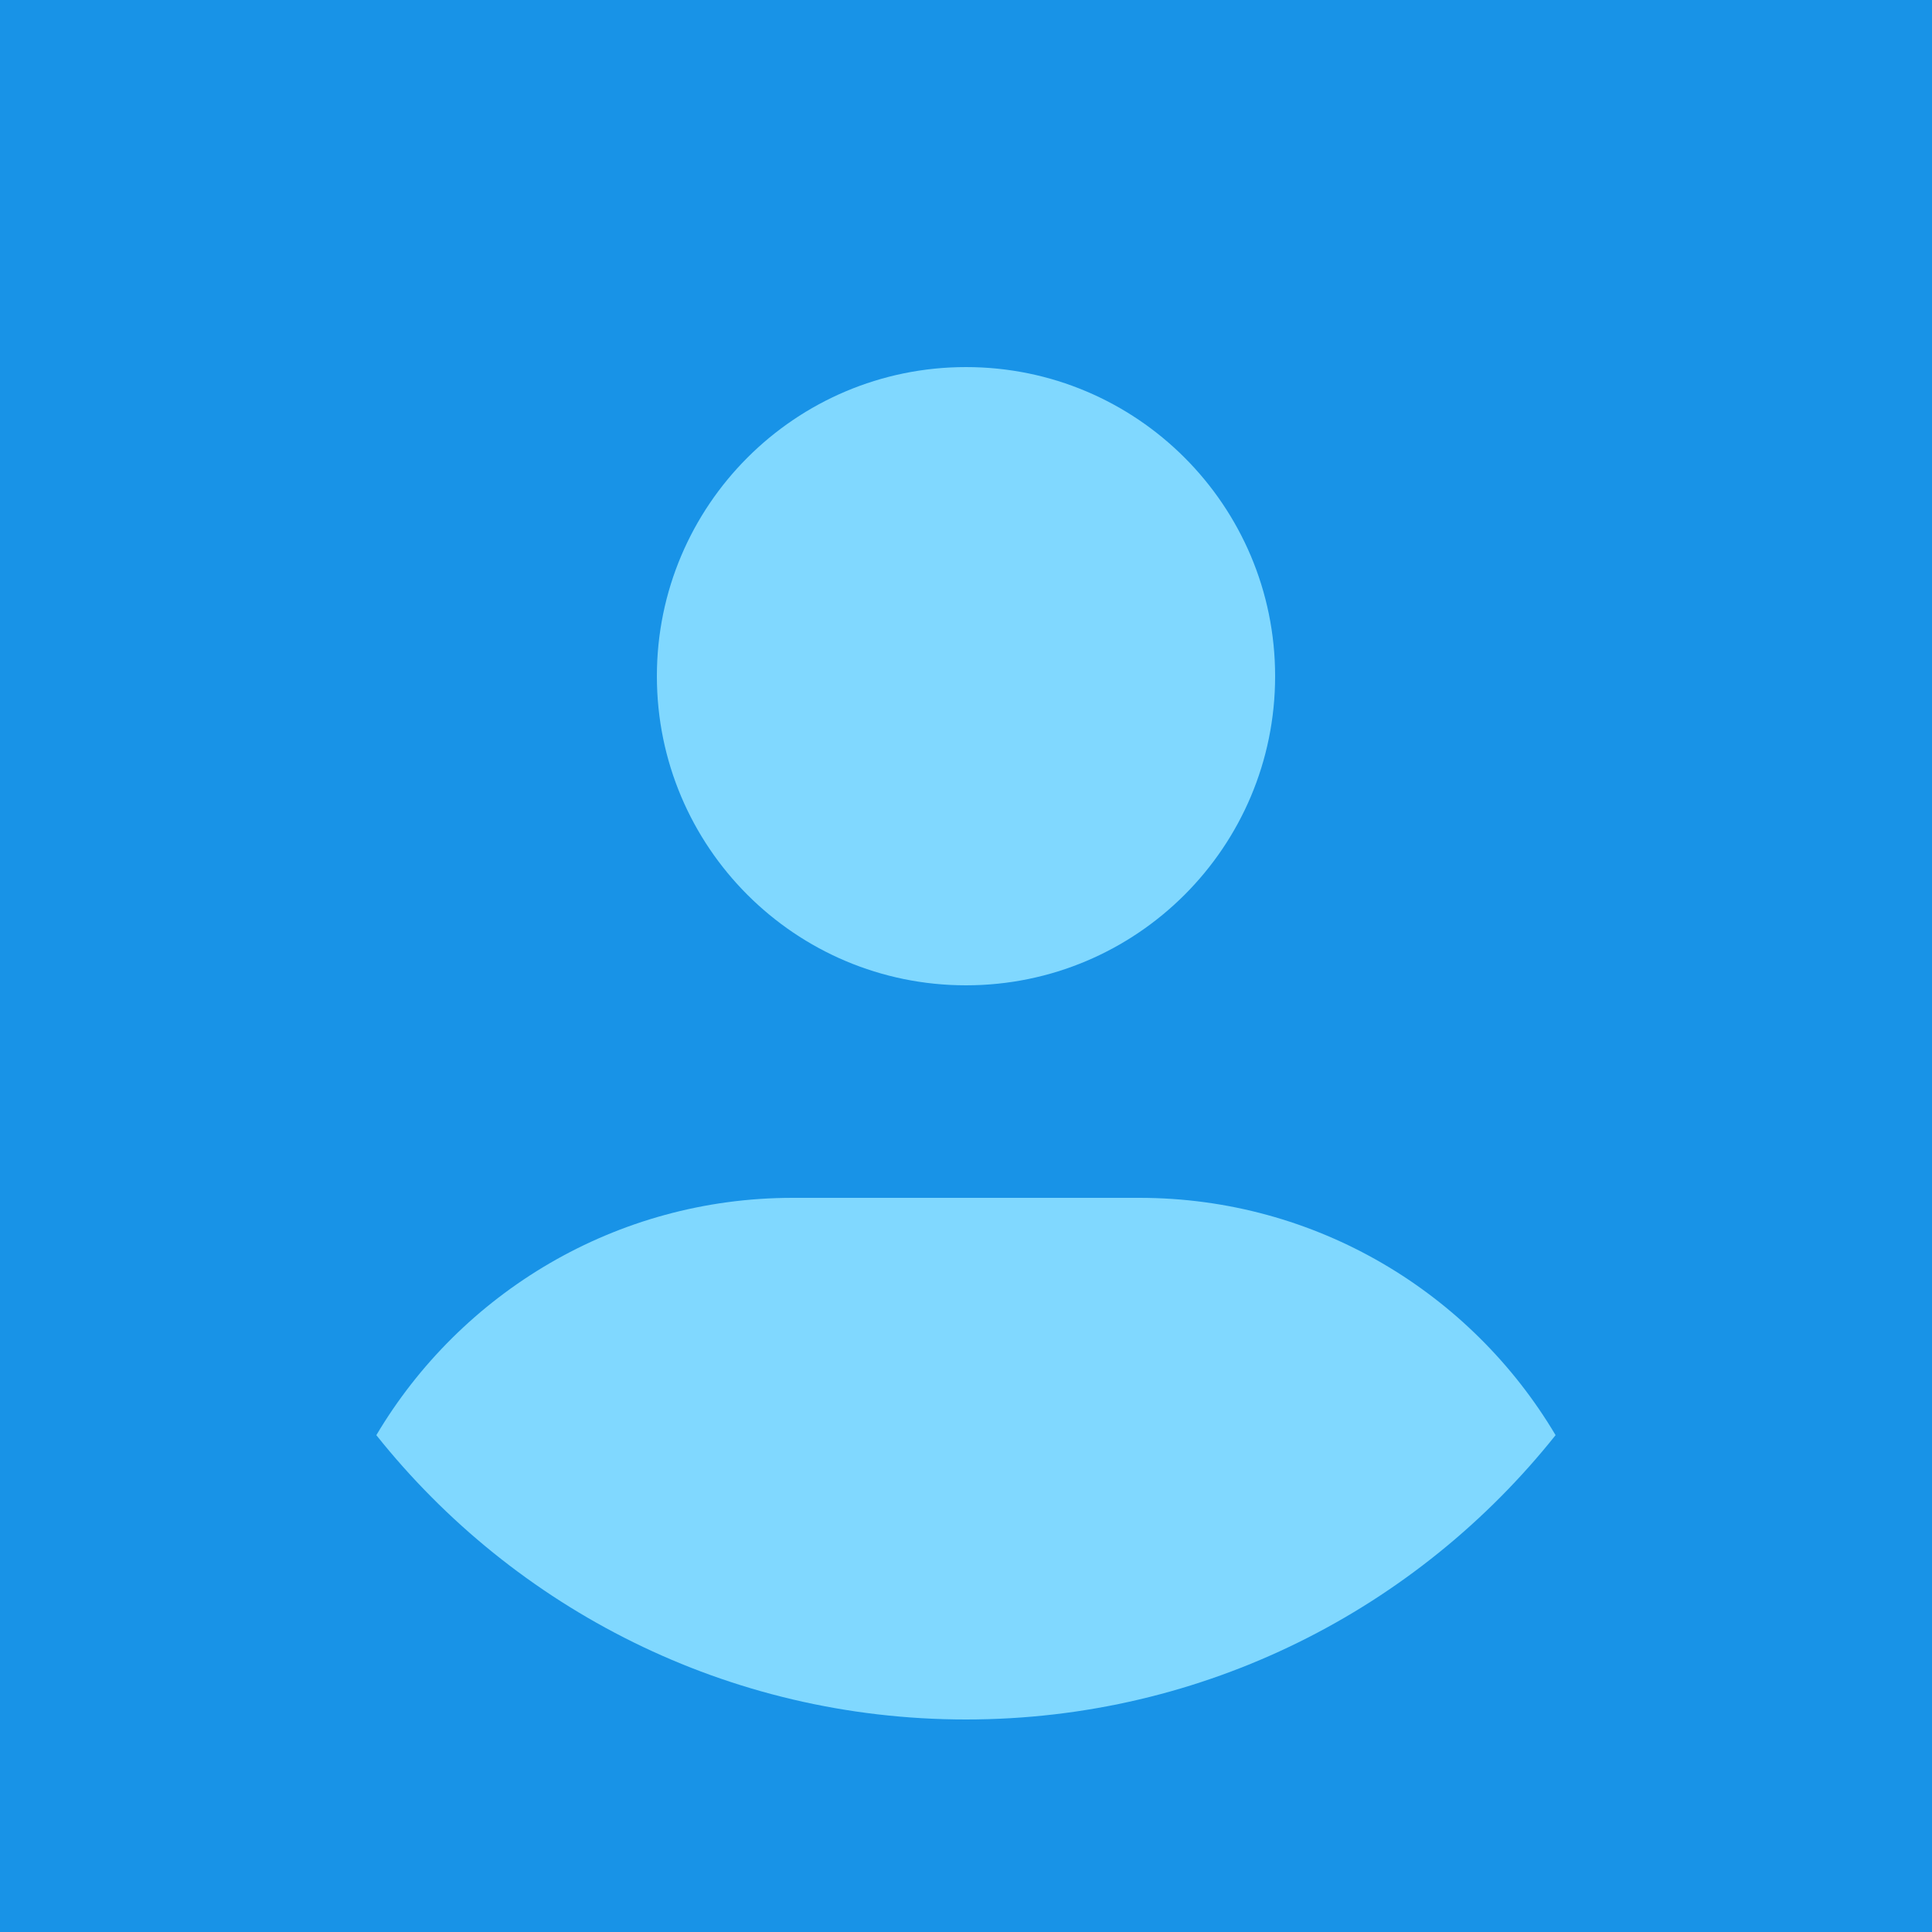 <?xml version="1.0" encoding="UTF-8"?>
<svg width="24px" height="24px" viewBox="0 0 24 24" version="1.1" xmlns="http://www.w3.org/2000/svg" xmlns:xlink="http://www.w3.org/1999/xlink">
    <!-- Generator: Sketch 43.2 (39069) - http://www.bohemiancoding.com/sketch -->
    <title>24 blue</title>
    <desc>Created with Sketch.</desc>
    <defs>
        <path d="M4.675,17.828 C6.39,19.98 9.034,21.36 12,21.36 C14.966,21.36 17.609,19.981 19.324,17.828 C18.278,16.065 16.354,14.88 14.153,14.88 L9.847,14.88 C7.649,14.88 5.722,16.063 4.675,17.828 Z" id="path-1"></path>
    </defs>
    <g id="User_default" stroke="none" stroke-width="1" fill="none" fill-rule="evenodd">
        <g id="24-blue">
            <rect id="Rectangle-3-Copy-6" fill="#1893E7" x="0" y="0" width="24" height="24"></rect>
            <path d="M15.84,8.4 C15.84,10.521 14.121,12.24 12,12.24 C9.879,12.24 8.16,10.521 8.16,8.4 C8.16,6.28 9.879,4.56 12,4.56 C14.121,4.56 15.84,6.28 15.84,8.4 Z" id="Path" fill="#80D8FF"></path>
            <mask id="mask-2" fill="white">
                <use xlink:href="#path-1"></use>
            </mask>
            <use id="Combined-Shape" fill="#80D8FF" xlink:href="#path-1"></use>
        </g>
    </g>
</svg>